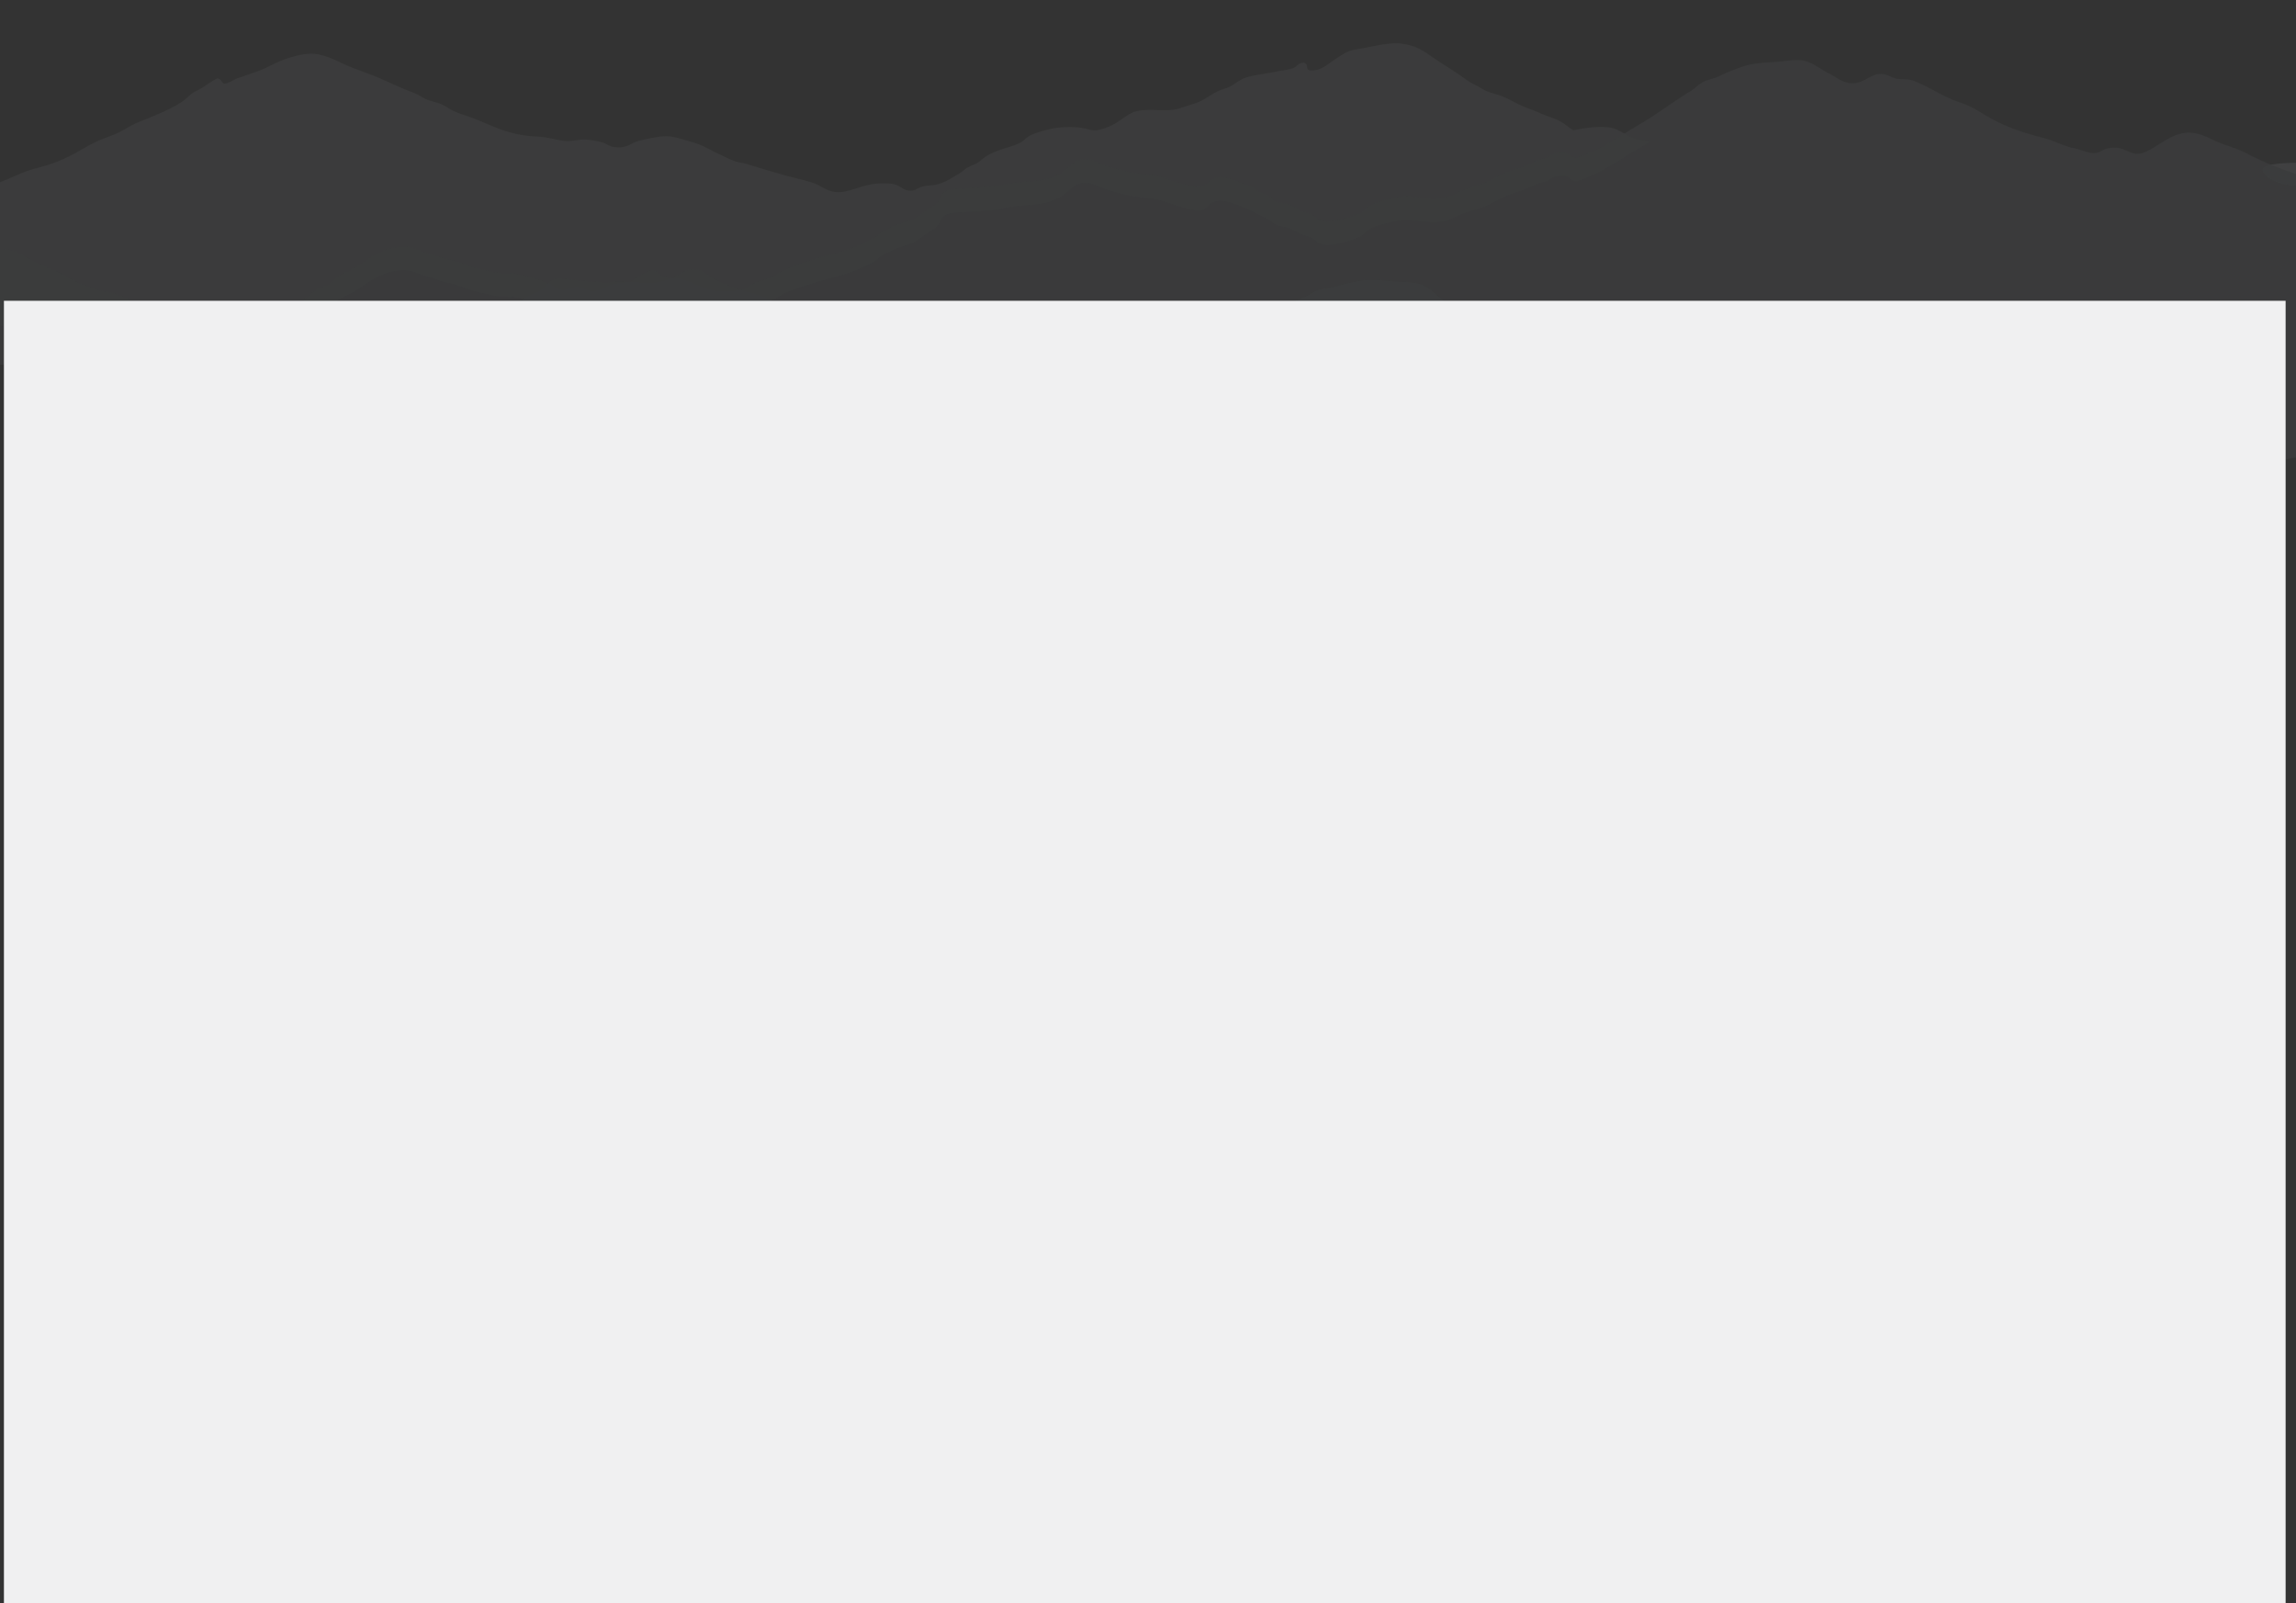 <svg height="1349.073" viewBox="0 0 1932.246 1349.073" width="1932.246" xmlns="http://www.w3.org/2000/svg" xmlns:xlink="http://www.w3.org/1999/xlink"><rect x="0" y="0" width="1932.246" height="1349.073" fill="#333333" stroke="none"/><clipPath id="a"><path d="m0 0h1932.246v436.305h-1932.246z"/></clipPath><g clip-path="url(#a)" opacity=".13"><path d="m41.792 370.469c8.255 2.824 15.071 6.3 23.987 8.6 9.468 2.443 15.951 6.129 24.614 9.3 6.769 2.472 13.776 5.1 19.863 8.061 2.74 1.33 7.26 3.084 9.455 4.655 1.806 1.291 2.379 2.838 3.585 4.259 1.234-.8 2.324-1.682 4.376-2.824 5.249-2.92 5.978-1.484 11 .265 3.436 1.2 7.4 3.383 11.213 4.158 6.448 1.306 15.964-2.506 22.46-4.5 8.589-2.626 15.651-5.734 23.544-8.731 5.187-1.971 9.468-2.554 13.579-5.305 3.667-2.453 6.469-5.045 10.361-7.459 6.585-4.072 10.941-9.068 17.778-13.048 3.251-1.9 7.539-2.809 10.15-4.891 2.577-2.057 3.429-4.4 6.121-6.538 3.272-2.607 5.9-5.45 9.223-8 3.367-2.587 8.207-4.149 12.563-6.245 4.185-2.019 4.785-3 7.191-5.406 3.32-3.32 4.847-3.484 9.761-5.787 14.315-6.7 23.817-18.845 43.108-20.589 11.547-1.046 13.708 2.062 22.3 4.582a87.21 87.21 0 0 1 10.341 3.272c3.838 1.643 6.728 1.927 11.3 3.021 9.339 2.236 16.182 6.221 26.223 8.061 4.029.737 7.907 1.918 11.943 2.554 4.874.771 10.232 0 15.276.853 11.159 1.879 23.033 5.315 30.613 9.617 2.768 1.571 5.106 4.573 10.266 4.606 4.1.029 6.537-2.269 10.409-2.573 5.528-.429 7.737 2.833 12.556 3.315 4.642.467 7.744-.564 11.295-2.2 4.294-1.976 4.553-3.069 10.313-3.97 3.933-.617 6.51-.4 10.436-1.653 6.142-1.961 14.294-10.359 20.743-9.738 4.369.424 5.385 4.081 8.834 5.16 3.9 1.224 9.632 1.176 13.906 2.26 15.944 4.038 25.194 13.959 47.457 9.839 5.835-1.079 9.018-3.286 13.122-5.546 4.438-2.433 8.173-3.007 13.129-4.915 7.171-2.761 11.881-6.9 19.427-9.666 8.671-3.18 19.393-6.64 28.773-9.15 8.091-2.168 17.559-4.785 24.9-7.623a136.79 136.79 0 0 0 15.024-6.876c3.626-1.985 5.419-4.462 8.766-6.442 2.917-1.73 6.912-3.3 10.293-4.833 4.294-1.947 9.373-2.872 13.647-4.8a64.042 64.042 0 0 0 10.92-6.847c3.061-2.245 7.294-4.659 10.048-6.924 3.763-3.1 3.326-9.208 9.993-11.1 5.276-1.5 16.653-1.46 22.406-1.961 6.319-.554 13.026-.81 19.216-1.807 5.29-.848 9.748-2.168 15.344-2.7 4.574-.434 9.182-.814 13.756-1.19 11.268-.92 16.353-2.477 24.669-7.17 5.378-3.031 9.407-9.82 17.7-11.261 7.28-1.267 14.574 4.028 19.986 5.623 8.146 2.4 15.31 4.529 24.587 5.955 9.3 1.426 17.328 1.749 25.194 4.433 7.709 2.631 15.2 5.165 24.055 6.828 12.454 2.347 9-6.384 20.736-7.69 5.746-.636 16.769 3.691 20.811 5.363 6.755 2.795 12.515 6.452 19.27 9.381 3.858 1.667 5.494 4.7 9.4 5.922 4.438 1.392 9.059 1.455 12.952 3.561 3.36 1.821 5.221 3.44 9.57 4.765 6.033 1.841 6.714 2.019 9.959 5 5.522 5.059 14.771 3.358 25.078.448 2.706-.761 9.039-2.973 11.3-3.98 4.022-1.788 4.669-3.98 7.819-6.124 5.242-3.566 16.387-5.8 24.015-7.435 7.021-1.5 14.669-.549 21.54.4 8.739 1.195 18.125 1.1 25.916-2.944 7.491-3.888 13.374-5.459 22.392-8.239 9.734-3 14.949-7.594 23.722-10.976 4.178-1.614 8.93-2.843 13.115-4.409 4.144-1.551 7.076-3.57 11.315-5.1 2.706-.978 5.705-1.335 8.412-2.482 2.29-.968 3.026-2.433 5.781-3.276a25.365 25.365 0 0 1 8.93-.862c4.8.684 4.506 4.818 10.382 4.173 3.565-.39 10.32-3.773 12.747-4.862 15.883-7.126 26.755-15.371 40.8-23.432 2.815-1.619 5.474-3.32 8.132-5.016-3.026-.463-6.005-.93-8.875-1.392-11.472-1.855-15.678-9.246-26.83-10.494-9.359-1.046-20.64.7-29.113 2.491-4.049-2.313-6.926-5.122-10.981-7.415-4.608-2.607-11.288-4.365-16.482-6.755-5.746-2.64-12.311-4.669-17.982-7.362-5.167-2.453-9.693-5.271-15.446-7.4-5.944-2.2-11.179-2.9-15.712-5.8-4.158-2.669-9.707-4.968-13.483-7.748-7.859-5.792-16.585-11.154-25.242-16.782-8.411-5.464-14.969-11.949-29.781-13.708-9.073-1.079-21.792 1.975-30.156 3.566-5.91 1.128-11.52 1.629-16.005 3.937-4.785 2.472-9.291 5.792-13.408 8.577-3.272 2.216-7.491 5.782-13.463 6.432-9.345 1.012-3.272-4.139-8.657-6.461-5.3.438-5.324 3.079-9 4.577-3.585 1.465-9.38 1.956-13.667 2.838-7.621 1.571-15.978 2.563-23.463 4.356-9.3 2.226-11.895 7.468-20.347 10.066-9.543 2.939-12.331 6.4-20.122 10.35-4.731 2.395-12.331 4.2-17.873 6.22-6.387 2.327-15.8 1.45-23.653 1.407-12.058-.072-15.46 1.171-22.529 5.888-5.821 3.884-9.625 7.175-17.846 9.762-9.666 3.045-9.086.94-19.2-.631-7.607-1.18-19.3-.65-26.141 1.108-9.291 2.385-16.073 3.932-21.015 8.586-5.092 4.794-12.958 6.008-21.493 9.121-7.832 2.853-11.2 4.8-15.992 8.924-3.286 2.824-5.474 2.958-10.245 5.44-3.224 1.672-4.8 3.807-7.907 5.546-5.6 3.132-11.888 7.791-20.136 9.3-4.4.8-7.328.27-11.322 1.686-4.124 1.455-5.678 4.033-11.847 2.833-3.8-.742-5.739-3.175-8.861-4.336-3.967-1.474-6.442-1.34-11.322-1.388-10.048-.1-15.426 1.923-23.831 4.481-6.776 2.062-12.9 4.091-20.279 1.985-5.337-1.527-8.875-4.659-13.872-6.51a122.642 122.642 0 0 0 -12.706-3.628c-15.105-3.768-29.509-8.162-43.817-12.552-3.688-1.127-7.791-1.479-11.254-2.785-4.431-1.677-9.121-4.129-13.149-6.008-8.5-3.97-13.258-7.488-23.824-10.326-5.924-1.59-11.445-3.787-18.377-4.332-6.169-.482-18.132 2.226-23.94 3.681-8.323 2.077-10.416 7.035-22.126 5.223-3.715-.573-5.549-2.51-8.712-3.532a63.3 63.3 0 0 0 -15.119-2.607c-7.532-.145-11.165 2.106-19.093.891-3.851-.588-7.866-1.542-11.656-2.274-5.562-1.07-9.9-1.05-15.623-1.6-21.131-2.024-32.413-9.271-48.861-15.38-5.153-1.913-11.513-3.691-16.012-5.96-4.71-2.375-7.028-4.789-13.033-6.616-5.167-1.571-8.725-2.255-12.57-4.635a52.893 52.893 0 0 0 -10.4-4.953c-8.773-3.378-16.891-7.285-25.208-10.933-10.02-4.394-21.84-7.95-31.52-12.523-6.489-3.069-15.549-7.589-24.546-8.191-8.371-.559-19.223 2.761-25.726 5.218-8.166 3.084-14.172 7.078-22.44 9.892-5.14 1.749-9.918 3.556-15.112 5.2-4.083 1.3-7.444 4.409-12 4.842-2.536-1.494-1.909-3.8-5.644-4.471-6.537 3.1-10.7 7.208-17.28 10.316-5.794 2.737-7.137 5.633-11.847 8.9-9.707 6.741-24.246 12.34-37.3 17.65-6.694 2.727-10.838 5.883-17.144 8.909-5.6 2.689-12.215 4.65-17.914 7.29-5.93 2.756-11.036 5.912-16.414 8.837a137.665 137.665 0 0 1 -18.538 8.825c-6.38 2.424-12.536 3.855-19.332 5.821-8.037 2.327-15.2 6.037-22.433 8.919-1.609.636-3.156 1.306-4.737 1.951v120.637c6.244 1.951 12.488 3.893 18.52 6.052 7.655 2.742 15.562 5.127 23.272 7.762" fill="#979ca0" opacity=".606" transform="translate(0 -82.67)"/><path d="m307.516 142.037v19.273s-18.711-.53-26.939-10.278 26.939-9 26.939-9" fill="#979ca0" transform="translate(1624.73 -4.981)"/><g fill="#70777d"><path d="m1785.64 204.683c-6.919-3.754-15.842-6.086-23.858-9.372-6.605-2.713-13.96-7.415-23.135-8.061-19.9-1.412-34.846 20.926-48.22 17.375-7.389-1.961-11.2-6.717-22.42-4.014-4.424 1.07-5.658 3.566-10.961 3.734-4.881.154-12.2-3.18-16.5-3.975-8.568-1.585-14.949-5.532-23.34-7.9-8.9-2.505-18.411-4.924-26.475-7.984a152.878 152.878 0 0 1 -22.208-10.229c-7.566-4.365-14.062-9.107-23.79-12.3-14.8-4.852-24.758-12.494-38.588-18.035-5.01-2.009-7.11-1.407-13.2-1.86-4.9-.361-6.639-2.318-10.661-3.464-10.531-3-14.724 4-23.865 6.413-10.886 2.872-18.691-5.026-24.349-7.623-6.694-3.06-12.045-8.355-20.191-10.494-6.53-1.711-14.737-.077-22.569.607-9.243.8-19.5.872-27.961 3.513a162.448 162.448 0 0 0 -22.583 9.058c-3.579 1.7-8.241 2.361-11.718 3.985-4.874 2.279-7.478 5.768-11.786 8.365-11.731 7.078-22.079 14.889-33.49 22.164-2.658 1.7-5.317 3.4-8.139 5.016-14.042 8.061-24.914 16.305-40.8 23.436-2.427 1.084-9.182 4.471-12.747 4.862-5.876.641-5.583-3.493-10.382-4.178a25.476 25.476 0 0 0 -8.93.862c-2.754.843-3.5 2.308-5.781 3.277-2.713 1.147-5.705 1.5-8.411 2.481-4.24 1.532-7.171 3.551-11.315 5.1-4.185 1.566-8.937 2.795-13.115 4.409-8.78 3.382-13.988 7.974-23.721 10.976-9.018 2.78-14.908 4.356-22.392 8.239-7.791 4.043-17.178 4.139-25.917 2.944-6.871-.944-14.526-1.894-21.54-.4-7.628 1.633-18.773 3.869-24.015 7.435-3.149 2.144-3.8 4.341-7.825 6.129-2.256 1-8.589 3.214-11.3 3.98-10.306 2.905-19.563 4.606-25.078-.453-3.245-2.978-3.926-3.156-9.959-5-4.349-1.325-6.21-2.939-9.57-4.76-3.892-2.11-8.514-2.173-12.951-3.566-3.906-1.224-5.549-4.25-9.4-5.922-6.755-2.929-12.522-6.587-19.27-9.377-4.049-1.672-15.064-6-20.811-5.363-11.738 1.3-8.282 10.032-20.736 7.69-8.855-1.667-16.346-4.2-24.055-6.832-7.866-2.684-15.9-3.007-25.194-4.433-9.277-1.426-16.442-3.551-24.587-5.955-5.419-1.595-12.713-6.89-19.986-5.623-8.3 1.441-12.324 8.23-17.7 11.265-8.316 4.688-13.4 6.245-24.676 7.165-4.567.376-9.175.757-13.749 1.195-5.6.53-10.054 1.85-15.344 2.7-6.2 1-12.9 1.253-19.216 1.807-5.753.5-17.13.458-22.406 1.961-6.667 1.894-6.23 8-9.993 11.106-2.754 2.26-6.987 4.674-10.048 6.919a63.741 63.741 0 0 1 -10.92 6.847c-4.274 1.927-9.352 2.853-13.647 4.8-3.381 1.537-7.375 3.1-10.293 4.833-3.347 1.98-5.14 4.457-8.766 6.442a135.924 135.924 0 0 1 -15.024 6.876c-7.348 2.838-16.81 5.459-24.9 7.623-9.38 2.51-20.1 5.97-28.773 9.15-7.546 2.766-12.256 6.9-19.427 9.666-4.956 1.908-8.691 2.481-13.129 4.915-4.1 2.26-7.294 4.471-13.122 5.546-22.263 4.12-31.52-5.8-47.457-9.839-4.274-1.084-10.007-1.036-13.906-2.26-3.449-1.079-4.465-4.736-8.834-5.16-6.448-.621-14.608 7.777-20.743 9.738-3.926 1.253-6.5 1.036-10.436 1.653-5.76.906-6.019 1.995-10.313 3.975-3.558 1.634-6.653 2.665-11.3 2.2-4.812-.482-7.021-3.744-12.549-3.315-3.872.3-6.312 2.6-10.409 2.573-5.167-.034-7.5-3.035-10.266-4.606-7.587-4.3-19.454-7.738-30.613-9.617-5.044-.848-10.4-.082-15.276-.848-4.035-.641-7.914-1.821-11.943-2.559-10.041-1.841-16.884-5.825-26.223-8.061-4.574-1.094-7.464-1.373-11.3-3.021a87.6 87.6 0 0 0 -10.341-3.272c-8.589-2.52-10.75-5.628-22.3-4.582-19.3 1.749-28.793 13.891-43.108 20.589-4.915 2.3-6.448 2.472-9.761 5.792-2.406 2.409-3.006 3.387-7.191 5.4-4.356 2.1-9.2 3.657-12.563 6.245-3.326 2.554-5.951 5.4-9.23 8-2.686 2.144-3.538 4.481-6.114 6.539-2.618 2.082-6.905 3-10.157 4.891-6.83 3.98-11.186 8.977-17.771 13.053-3.892 2.409-6.694 5.006-10.361 7.454-4.11 2.751-8.391 3.334-13.578 5.3-7.9 3-14.955 6.11-23.544 8.736-6.5 1.985-16.012 5.8-22.46 4.491-3.817-.776-7.778-2.954-11.22-4.153-5.024-1.754-5.746-3.19-11-.27-2.052 1.142-3.142 2.019-4.376 2.828a7.554 7.554 0 0 0 1.322 1.248c2.992 2.2 8.582 3.749 12.242 5.724a53.343 53.343 0 0 0 10.307 4.163c8.93 2.814 13.388 5.845 24.042 5.642 6.36-.12 13.933-.93 18.943-2.8 6.776-2.53 13.456-2.934 21.329-4.125 8.384-1.267 16.885-2.255 25.248-3.609 11.1-1.8 25 .323 36.891.747a108.4 108.4 0 0 0 28.929-2.7c3.476-.843 5.385-1.961 8.5-2.992 4.26-1.412 3.579-.636 7.989.135 13.047 2.279 28.554.954 40.033-2.13 6.557-1.759 11.854-4.2 19.073-5.353 9.073-1.455 14.137.819 22.338 3.5a122.593 122.593 0 0 1 11.7 4.5 17.668 17.668 0 0 0 7.859 1.845c6.837.323 13.6-1 19.972-1.86a202.065 202.065 0 0 0 21.281-4.322c6.421-1.542 12.992-2.053 18.67-4.4 6.4-2.645 12.638-5.758 21.349-6.062 7.955-.279 10.334 4.563 17.13 4.211 7.4-.385 8.371-9.078 11.7-12.349 4.267-4.2 8.889-4.37 14.41-7.82 6.469 1.412 8.821 4.322 14.437 6.866 3.763 1.7 8.691 3.074 12.188 4.934 3.722 1.98 5.474 4.433 9.08 6.486 12.91 7.319 28.541 12.181 38.718 20.979 4.172 3.6 8.616 7.8 13.831 11.053 6.932 4.332 13.217 2.891 21.942 3.835 14.833 1.6 28.984 8.437 44.744 6.365 6.517-.858 11.752-2.65 18.623-3.262 6.7-.6 12.045-1.3 17.887-3.474 6.946-2.592 10.436-5.4 20.313-3.4 4.029.814 5.794 2.693 10.123 3.469a43.14 43.14 0 0 0 9.973.154c7.573-.92 12.556-5.237 18.691-7.382s12.106-4.433 18.036-6.818a140.283 140.283 0 0 1 19.27-6.466c5.869-1.47 12.829-1.383 18.473-3.344 12.474-4.332 19.563-12.769 37.177-10.239 13.585 1.951 25.78 8.4 38.718 11.6 13.013 3.209 23.7 8.475 35.882 12.749 7.846 2.756 11.956 6.6 18.766 9.887 5.419 2.626 11.118 2.742 17.212 4.322a69.579 69.579 0 0 1 19.938 9.116c3.8 2.443 6.8 6.635 13.306 6.351 4.035-.178 10.231-2.428 13.824-3.489 3.879-1.147 6.919-2.775 10.634-4.014 3.858-1.291 8.384-1.759 12.174-3.036q1.656-.925 3.32-1.85c1.411-1.229 3.136-1.354 5.181-.361 2.767-.2 5.037-.265 7.928-.7 6.592-1.007 10.368-1.518 15.944-3.6 4.615-1.73 10.736-5.474 16.019-6.4 5.4-.949 12.263.9 17.975.347 9.086-.872 14.117-3.7 19.993-7.232 5.685-3.411 5.214-4.3 13.183-2.3 15.317 3.84 29.2 10.711 42.665 16.45 11.349 4.838 19.618 11.28 31.138 15.881a78.158 78.158 0 0 1 16.271 8.331c3.947 2.621 11.752 8.818 18.5 8.649 3.844-.1 5.16-1.667 7.778-2.785 3.3-1.407 6.7-1.884 10.109-3.132 5.46-1.995 6.339-4.505 13.892-2.761 2.808.65 5.112 2.038 7.914 2.708 3.722.9 6.578.747 10.17 2.183 6.073 2.428 5.535 6.307 11.7 8.548 13.17 4.785 20.347-3.354 31.247-5.286 6.721-1.19 13.626-.434 20.763-.067a115.665 115.665 0 0 0 16.673-.337 102.519 102.519 0 0 1 16.489.4c9.557.954 9.775 3.8 15.589 7.362 2.208 1.359 5.576 1.2 7.955 2.573 2.965 1.7 2.958 3.84 4.39 5.883 2.318 3.31 4.731 5.719 11.37 4.322 5.637-1.185 6.2-4.192 10.634-6.028 1.643-.679 3.579-.781 5.262-1.349 3.954-1.335 6.373-3.45 10.1-4.9 3.824-1.489 4.363-1.026 8.425-1.624 2.577-.385 4.54-1.161 7.532-.92 3.47.275 5.031 1.547 8.425 1.788 4.5.318 11.683-1.137 16.107-1.595 4.553-.467 8.425.453 12.706-1 3.354-1.132 3.565-2.616 5.971-4.023 4.642-2.713 10.886-4.621 16.489-6.856 10.225-4.086 19.591-8.514 31.329-11.415 7.6-1.874 14.144-4.028 21.329-6.331 6.6-2.11 10.791-5.151 15.9-8.345 4.472-2.8 8-5.729 13.163-8.2 5.753-2.756 11.356-4.621 15.494-8.167 2.508-2.149 6.053-3.373 8.725-5.353 2.018-1.494 1.9-3.373 3.974-4.736 2.12-1.4 5.944-1.985 8.6-3.166 2.863-1.272 5.276-3.45 8.411-4.515 11.847-4.009 24.765 4.621 32.6 9.372 3.831 2.327 10.627 7.252 15.494 8.7 3.974 1.185 5.814.294 9.979.925 6.2.94 10.075 4.168 13.885 7.006 4.4 3.276 8.411 6.51 13.313 9.584 5.283 3.32 10.545 3.773 17.375 1.094 7.253-2.843 8.391-7.415 17.716-8.687 5.174-.7 12.74-1.552 18.214-.622 5.869 1 6.156 3.725 10.443 6.5 4.213 2.727 9.073 5.344 11.806 8.635 2.706 3.262 3.551 6.953 6.08 10.234 2.215 2.877 6.162 4.963 8.78 7.719 2.863 3.016 5.7 5.71 8.78 8.639 1.779 1.691 5.542 4.452 4.519 6.447l19.216 20.44c1.486-.236 3.1-.544 5.037-1 8.425-1.966 16.735-5.416 25.228-6.832.866-.145 1.7-.222 2.542-.308v-238.699a285.53 285.53 0 0 1 -26.939-10.278c-5.065-2.245-9.979-4.553-14.458-6.982" opacity=".81" transform="translate(105.209 -75.609)"/><path d="m1785.64 204.683c-6.919-3.754-15.842-6.086-23.858-9.372-6.605-2.713-13.96-7.415-23.135-8.061-19.9-1.412-34.846 20.926-48.22 17.375-7.389-1.961-11.2-6.717-22.42-4.014-4.424 1.07-5.658 3.566-10.961 3.734-4.881.154-12.2-3.18-16.5-3.975-8.568-1.585-14.949-5.532-23.34-7.9-8.9-2.505-18.411-4.924-26.475-7.984a152.878 152.878 0 0 1 -22.208-10.229c-7.566-4.365-14.062-9.107-23.79-12.3-14.8-4.852-24.758-12.494-38.588-18.035-5.01-2.009-7.11-1.407-13.2-1.86-4.9-.361-6.639-2.318-10.661-3.464-10.531-3-14.724 4-23.865 6.413-10.886 2.872-18.691-5.026-24.349-7.623-6.694-3.06-12.045-8.355-20.191-10.494-6.53-1.711-14.737-.077-22.569.607-9.243.8-19.5.872-27.961 3.513a162.448 162.448 0 0 0 -22.583 9.058c-3.579 1.7-8.241 2.361-11.718 3.985-4.874 2.279-7.478 5.768-11.786 8.365-11.731 7.078-22.079 14.889-33.49 22.164-2.658 1.7-5.317 3.4-8.139 5.016-14.042 8.061-24.914 16.305-40.8 23.436-2.427 1.084-9.182 4.471-12.747 4.862-5.876.641-5.583-3.493-10.382-4.178a25.476 25.476 0 0 0 -8.93.862c-2.754.843-3.5 2.308-5.781 3.277-2.713 1.147-5.705 1.5-8.411 2.481-4.24 1.532-7.171 3.551-11.315 5.1-4.185 1.566-8.937 2.795-13.115 4.409-8.78 3.382-13.988 7.974-23.721 10.976-9.018 2.78-14.908 4.356-22.392 8.239-7.791 4.043-17.178 4.139-25.917 2.944-6.871-.944-14.526-1.894-21.54-.4-7.628 1.633-18.773 3.869-24.015 7.435-3.149 2.144-3.8 4.341-7.825 6.129-2.256 1-8.589 3.214-11.3 3.98-10.306 2.905-19.563 4.606-25.078-.453-3.245-2.978-3.926-3.156-9.959-5-4.349-1.325-6.21-2.939-9.57-4.76-3.892-2.11-8.514-2.173-12.951-3.566-3.906-1.224-5.549-4.25-9.4-5.922-6.755-2.929-12.522-6.587-19.27-9.377-4.049-1.672-15.064-6-20.811-5.363-11.738 1.3-8.282 10.032-20.736 7.69-8.855-1.667-16.346-4.2-24.055-6.832-7.866-2.684-15.9-3.007-25.194-4.433-9.277-1.426-16.442-3.551-24.587-5.955-5.419-1.595-12.713-6.89-19.986-5.623-8.3 1.441-12.324 8.23-17.7 11.265-8.316 4.688-13.4 6.245-24.676 7.165-4.567.376-9.175.757-13.749 1.195-5.6.53-10.054 1.85-15.344 2.7-6.2 1-12.9 1.253-19.216 1.807-5.753.5-17.13.458-22.406 1.961-6.667 1.894-6.23 8-9.993 11.106-2.754 2.26-6.987 4.674-10.048 6.919a63.741 63.741 0 0 1 -10.92 6.847c-4.274 1.927-9.352 2.853-13.647 4.8-3.381 1.537-7.375 3.1-10.293 4.833-3.347 1.98-5.14 4.457-8.766 6.442a135.924 135.924 0 0 1 -15.024 6.876c-7.348 2.838-16.81 5.459-24.9 7.623-9.38 2.51-20.1 5.97-28.773 9.15-7.546 2.766-12.256 6.9-19.427 9.666-4.956 1.908-8.691 2.481-13.129 4.915-4.1 2.26-7.294 4.471-13.122 5.546-22.263 4.12-31.52-5.8-47.457-9.839-4.274-1.084-10.007-1.036-13.906-2.26-3.449-1.079-4.465-4.736-8.834-5.16-6.448-.621-14.608 7.777-20.743 9.738-3.926 1.253-6.5 1.036-10.436 1.653-5.76.906-6.019 1.995-10.313 3.975-3.558 1.634-6.653 2.665-11.3 2.2-4.812-.482-7.021-3.744-12.549-3.315-3.872.3-6.312 2.6-10.409 2.573-5.167-.034-7.5-3.035-10.266-4.606-7.587-4.3-19.454-7.738-30.613-9.617-5.044-.848-10.4-.082-15.276-.848-4.035-.641-7.914-1.821-11.943-2.559-10.041-1.841-16.884-5.825-26.223-8.061-4.574-1.094-7.464-1.373-11.3-3.021a87.6 87.6 0 0 0 -10.341-3.272c-8.589-2.52-10.75-5.628-22.3-4.582-19.3 1.749-28.793 13.891-43.108 20.589-4.915 2.3-6.448 2.472-9.761 5.792-2.406 2.409-3.006 3.387-7.191 5.4-4.356 2.1-9.2 3.657-12.563 6.245-3.326 2.554-5.951 5.4-9.23 8-2.686 2.144-3.538 4.481-6.114 6.539-2.618 2.082-6.905 3-10.157 4.891-6.83 3.98-11.186 8.977-17.771 13.053-3.892 2.409-6.694 5.006-10.361 7.454-4.11 2.751-8.391 3.334-13.578 5.3-7.9 3-14.955 6.11-23.544 8.736-6.5 1.985-16.012 5.8-22.46 4.491-3.817-.776-7.778-2.954-11.22-4.153-5.024-1.754-5.746-3.19-11-.27-2.052 1.142-3.142 2.019-4.376 2.828a7.554 7.554 0 0 0 1.322 1.248c2.992 2.2 8.582 3.749 12.242 5.724a53.343 53.343 0 0 0 10.307 4.163c8.93 2.814 13.388 5.845 24.042 5.642 6.36-.12 13.933-.93 18.943-2.8 6.776-2.53 13.456-2.934 21.329-4.125 8.384-1.267 16.885-2.255 25.248-3.609 11.1-1.8 25 .323 36.891.747a108.4 108.4 0 0 0 28.929-2.7c3.476-.843 5.385-1.961 8.5-2.992 4.26-1.412 3.579-.636 7.989.135 13.047 2.279 28.554.954 40.033-2.13 6.557-1.759 11.854-4.2 19.073-5.353 9.073-1.455 14.137.819 22.338 3.5a122.593 122.593 0 0 1 11.7 4.5 17.668 17.668 0 0 0 7.859 1.845c6.837.323 13.6-1 19.972-1.86a202.065 202.065 0 0 0 21.281-4.322c6.421-1.542 12.992-2.053 18.67-4.4 6.4-2.645 12.638-5.758 21.349-6.062 7.955-.279 10.334 4.563 17.13 4.211 7.4-.385 8.371-9.078 11.7-12.349 4.267-4.2 8.889-4.37 14.41-7.82 6.469 1.412 8.821 4.322 14.437 6.866 3.763 1.7 8.691 3.074 12.188 4.934 3.722 1.98 5.474 4.433 9.08 6.486 12.91 7.319 28.541 12.181 38.718 20.979 4.172 3.6 8.616 7.8 13.831 11.053 6.932 4.332 13.217 2.891 21.942 3.835 14.833 1.6 28.984 8.437 44.744 6.365 6.517-.858 11.752-2.65 18.623-3.262 6.7-.6 12.045-1.3 17.887-3.474 6.946-2.592 10.436-5.4 20.313-3.4 4.029.814 5.794 2.693 10.123 3.469a43.14 43.14 0 0 0 9.973.154c7.573-.92 12.556-5.237 18.691-7.382s12.106-4.433 18.036-6.818a140.283 140.283 0 0 1 19.27-6.466c5.869-1.47 12.829-1.383 18.473-3.344 12.474-4.332 19.563-12.769 37.177-10.239 13.585 1.951 25.78 8.4 38.718 11.6 13.013 3.209 23.7 8.475 35.882 12.749 7.846 2.756 11.956 6.6 18.766 9.887 5.419 2.626 11.118 2.742 17.212 4.322a69.579 69.579 0 0 1 19.938 9.116c3.8 2.443 6.8 6.635 13.306 6.351 4.035-.178 10.231-2.428 13.824-3.489 3.879-1.147 6.919-2.775 10.634-4.014 3.858-1.291 8.384-1.759 12.174-3.036q1.656-.925 3.32-1.85c1.411-1.229 3.136-1.354 5.181-.361 2.767-.2 5.037-.265 7.928-.7 6.592-1.007 10.368-1.518 15.944-3.6 4.615-1.73 10.736-5.474 16.019-6.4 5.4-.949 12.263.9 17.975.347 9.086-.872 14.117-3.7 19.993-7.232 5.685-3.411 5.214-4.3 13.183-2.3 15.317 3.84 29.2 10.711 42.665 16.45 11.349 4.838 19.618 11.28 31.138 15.881a78.158 78.158 0 0 1 16.271 8.331c3.947 2.621 11.752 8.818 18.5 8.649 3.844-.1 5.16-1.667 7.778-2.785 3.3-1.407 6.7-1.884 10.109-3.132 5.46-1.995 6.339-4.505 13.892-2.761 2.808.65 5.112 2.038 7.914 2.708 3.722.9 6.578.747 10.17 2.183 6.073 2.428 5.535 6.307 11.7 8.548 13.17 4.785 20.347-3.354 31.247-5.286 6.721-1.19 13.626-.434 20.763-.067a115.665 115.665 0 0 0 16.673-.337 102.519 102.519 0 0 1 16.489.4c9.557.954 9.775 3.8 15.589 7.362 2.208 1.359 5.576 1.2 7.955 2.573 2.965 1.7 2.958 3.84 4.39 5.883 2.318 3.31 4.731 5.719 11.37 4.322 5.637-1.185 6.2-4.192 10.634-6.028 1.643-.679 3.579-.781 5.262-1.349 3.954-1.335 6.373-3.45 10.1-4.9 3.824-1.489 4.363-1.026 8.425-1.624 2.577-.385 4.54-1.161 7.532-.92 3.47.275 5.031 1.547 8.425 1.788 4.5.318 11.683-1.137 16.107-1.595 4.553-.467 8.425.453 12.706-1 3.354-1.132 3.565-2.616 5.971-4.023 4.642-2.713 10.886-4.621 16.489-6.856 10.225-4.086 19.591-8.514 31.329-11.415 7.6-1.874 14.144-4.028 21.329-6.331 6.6-2.11 10.791-5.151 15.9-8.345 4.472-2.8 8-5.729 13.163-8.2 5.753-2.756 11.356-4.621 15.494-8.167 2.508-2.149 6.053-3.373 8.725-5.353 2.018-1.494 1.9-3.373 3.974-4.736 2.12-1.4 5.944-1.985 8.6-3.166 2.863-1.272 5.276-3.45 8.411-4.515 11.847-4.009 24.765 4.621 32.6 9.372 3.831 2.327 10.627 7.252 15.494 8.7 3.974 1.185 5.814.294 9.979.925 6.2.94 10.075 4.168 13.885 7.006 4.4 3.276 8.411 6.51 13.313 9.584 5.283 3.32 10.545 3.773 17.375 1.094 7.253-2.843 8.391-7.415 17.716-8.687 5.174-.7 12.74-1.552 18.214-.622 5.869 1 6.156 3.725 10.443 6.5 4.213 2.727 9.073 5.344 11.806 8.635 2.706 3.262 3.551 6.953 6.08 10.234 2.215 2.877 6.162 4.963 8.78 7.719 2.863 3.016 5.7 5.71 8.78 8.639 1.779 1.691 5.542 4.452 4.519 6.447l19.216 20.44c1.486-.236 3.1-.544 5.037-1 8.425-1.966 16.735-5.416 25.228-6.832.866-.145 1.7-.222 2.542-.308v-238.699a285.53 285.53 0 0 1 -26.939-10.278c-5.065-2.245-9.979-4.553-14.458-6.982" opacity=".81" transform="matrix(.988 .156 -.156 .988 -179.897 -106.267)"/></g></g><path d="m3.307 253.069h1920.201v1096.004h-1920.201z" fill="#f0f0f1"/></svg>